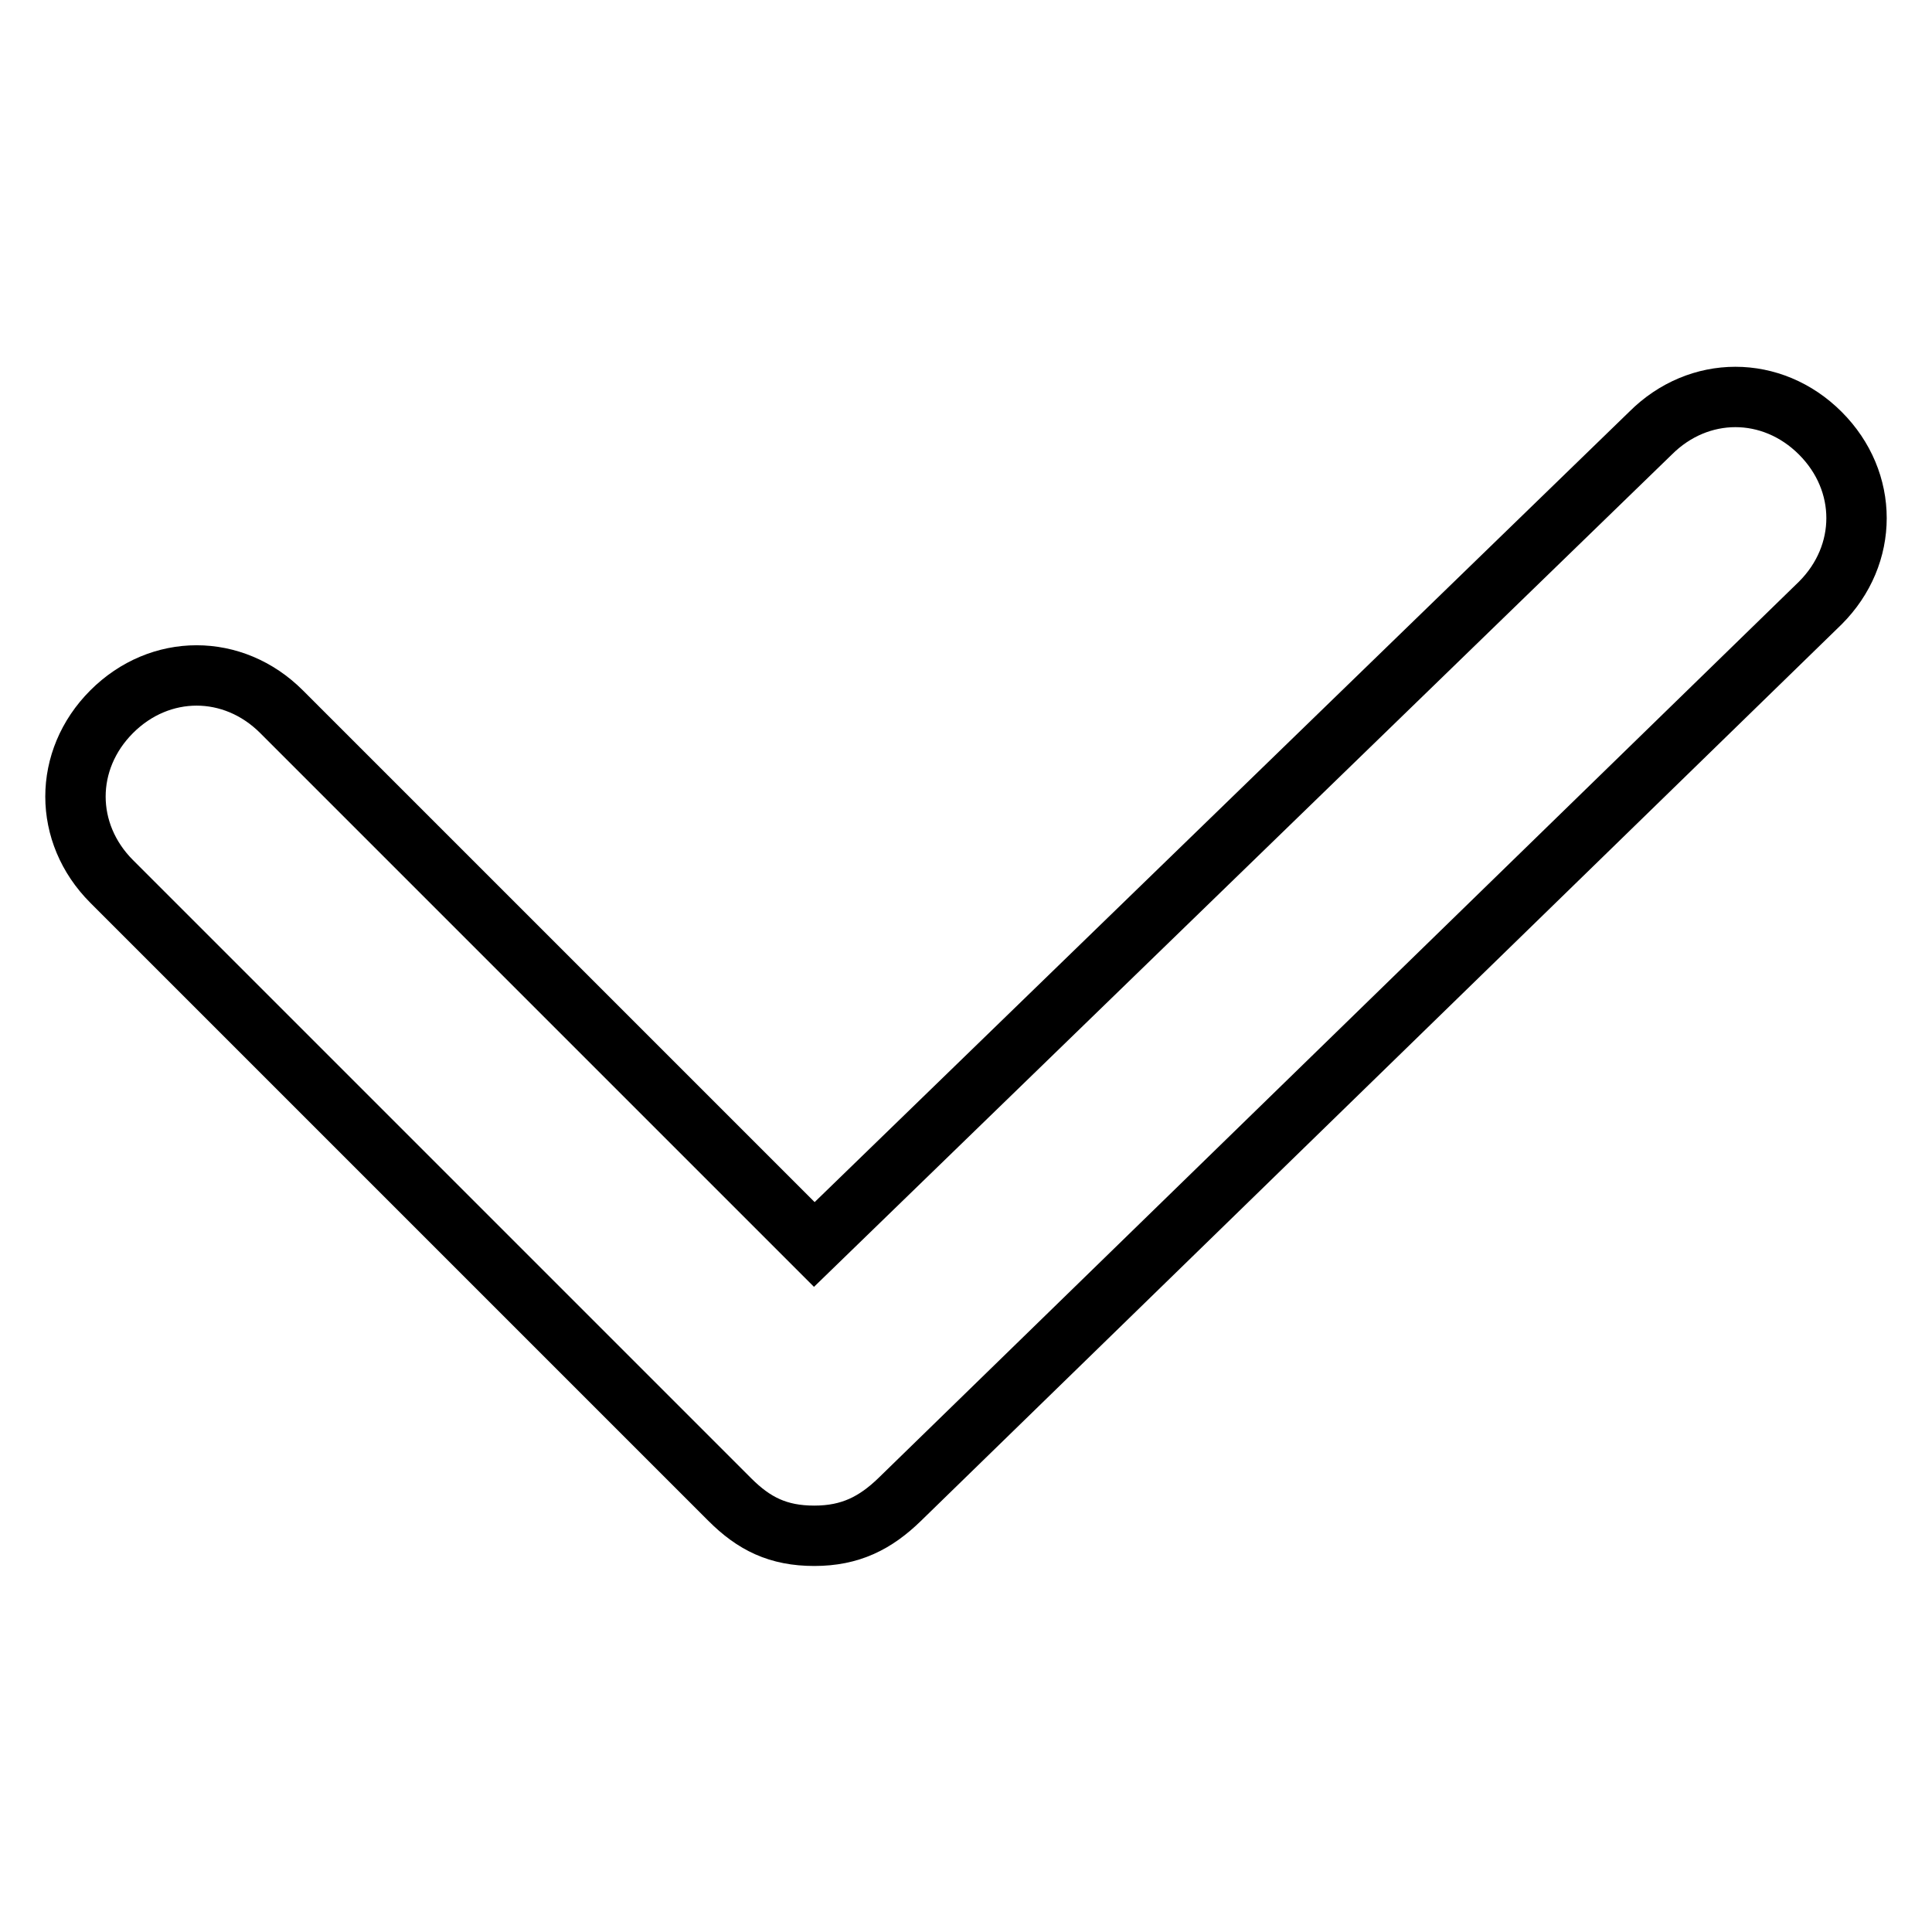 <?xml version="1.0" encoding="utf-8"?>
<!-- Svg Vector Icons : http://www.onlinewebfonts.com/icon -->
<!DOCTYPE svg PUBLIC "-//W3C//DTD SVG 1.1//EN" "http://www.w3.org/Graphics/SVG/1.1/DTD/svg11.dtd">
<svg version="1.1" xmlns="http://www.w3.org/2000/svg" xmlns:xlink="http://www.w3.org/1999/xlink" x="0px" y="0px" viewBox="0 0 256 256" enable-background="new 0 0 256 256" xml:space="preserve">
<g> <path stroke-width="8" fill-opacity="0" stroke="#000000"  d="M107.9,203.5c-4.8,0-8-1.6-11.2-4.8l-81.9-81.9c-6.4-6.4-6.4-16.1,0-22.5c6.4-6.4,16.1-6.4,22.5,0 l70.6,70.6L218.7,57.4c6.4-6.4,16.1-6.4,22.5,0c6.4,6.4,6.4,16.1,0,22.5l-122,118.8C116,201.8,112.7,203.5,107.9,203.5z"/></g>
</svg>